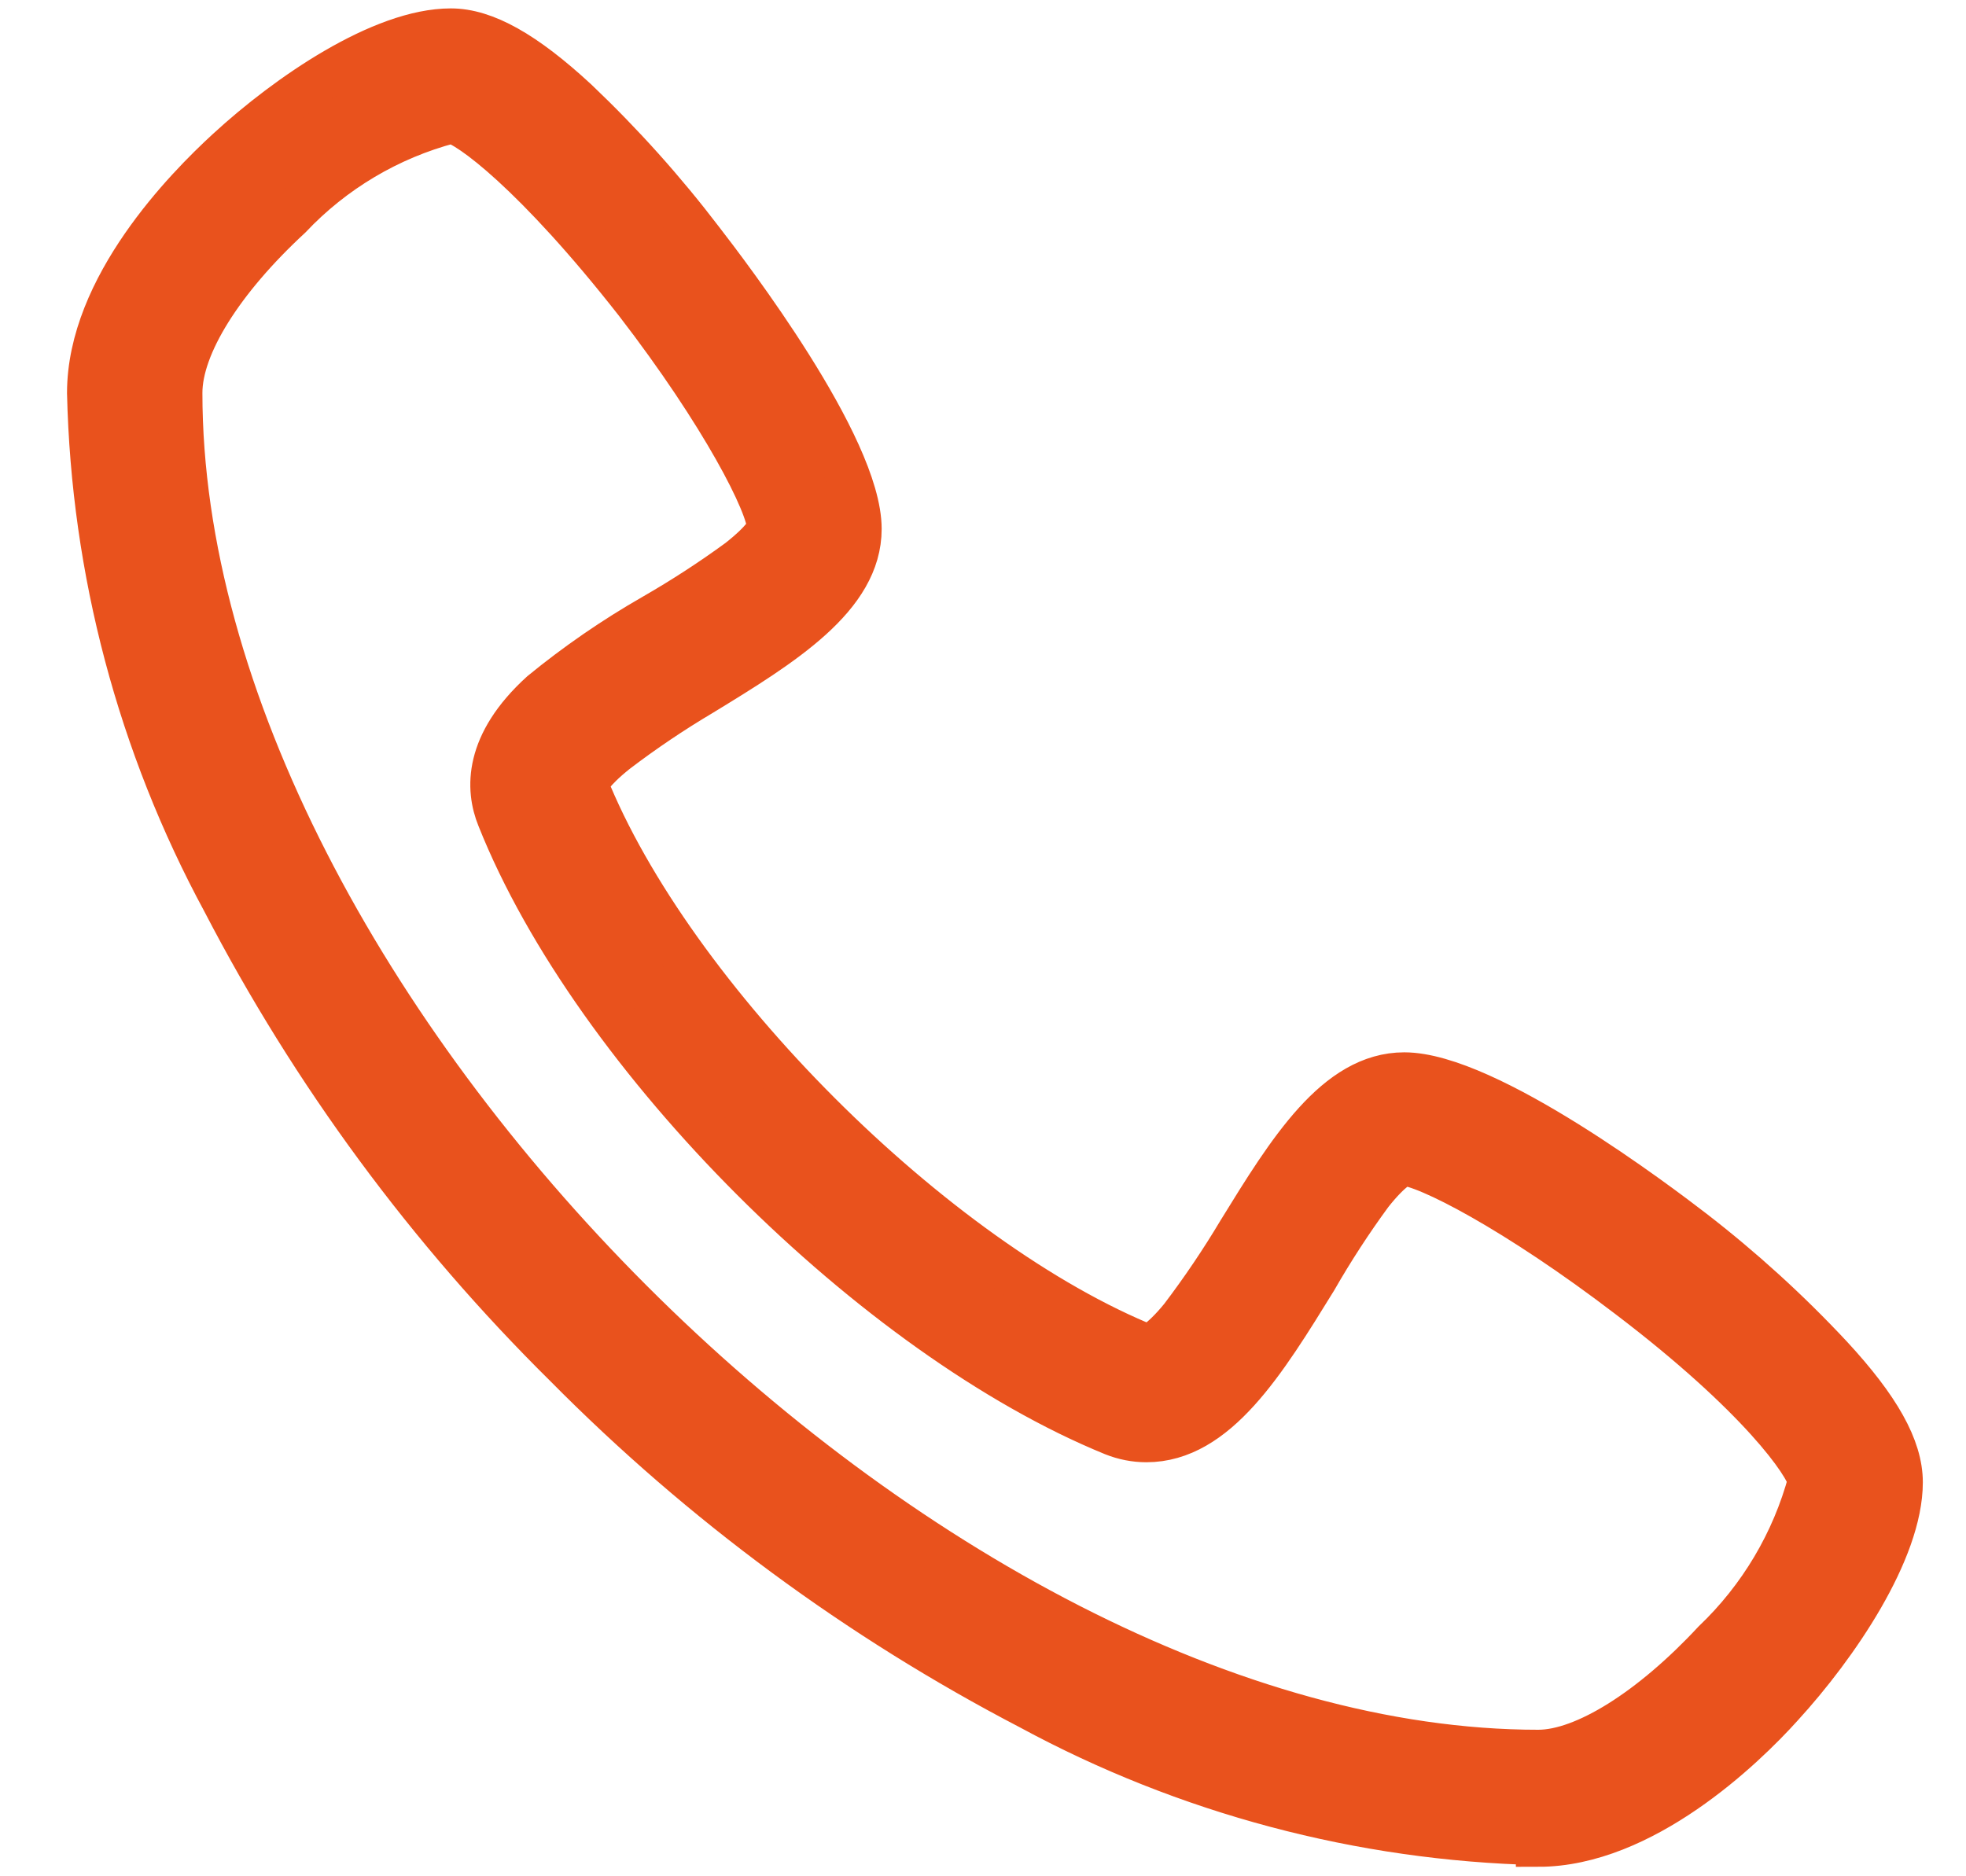 <svg width="22" height="21" viewBox="0 0 22 21" fill="none" xmlns="http://www.w3.org/2000/svg">
<path d="M17.213 20.625C15.226 20.577 13.278 20.059 11.531 19.113C9.611 18.113 7.859 16.821 6.337 15.283C4.797 13.761 3.505 12.007 2.508 10.085C1.562 8.335 1.046 6.386 1 4.398C1 3.216 2.087 2.11 2.551 1.684C3.221 1.067 4.274 0.344 5.045 0.344C5.423 0.344 5.868 0.593 6.447 1.129C6.956 1.613 7.425 2.136 7.85 2.694C8.142 3.072 9.616 4.997 9.616 5.92C9.616 6.677 8.759 7.208 7.85 7.763C7.518 7.96 7.199 8.175 6.892 8.409C6.61 8.634 6.562 8.754 6.553 8.778C7.51 11.171 10.459 14.12 12.857 15.082C12.857 15.082 12.995 15.03 13.225 14.747C13.458 14.44 13.674 14.12 13.871 13.79C14.431 12.88 14.958 12.028 15.714 12.028C16.638 12.028 18.562 13.488 18.941 13.78C19.491 14.205 20.007 14.674 20.482 15.183C21.018 15.762 21.267 16.207 21.267 16.59C21.267 17.356 20.549 18.414 19.931 19.089C19.501 19.567 18.376 20.644 17.213 20.644V20.625ZM5.035 1.359C4.349 1.54 3.727 1.91 3.24 2.426C2.484 3.125 2.015 3.862 2.015 4.398C2.015 11.224 10.396 19.61 17.213 19.61C17.734 19.61 18.486 19.132 19.185 18.38C19.701 17.888 20.072 17.264 20.257 16.576C20.223 16.384 19.687 15.618 18.227 14.508C16.973 13.55 15.958 13.024 15.695 13.019C15.695 13.019 15.566 13.067 15.336 13.359C15.111 13.666 14.903 13.986 14.714 14.316C14.144 15.24 13.608 16.116 12.828 16.116C12.702 16.116 12.576 16.091 12.459 16.044C9.798 14.958 6.653 11.832 5.586 9.151C5.456 8.831 5.437 8.328 6.064 7.758C6.456 7.437 6.874 7.149 7.314 6.897C7.644 6.707 7.964 6.5 8.271 6.275C8.563 6.045 8.606 5.93 8.611 5.916C8.611 5.652 8.089 4.633 7.122 3.379C5.997 1.943 5.246 1.387 5.054 1.354L5.035 1.359Z" fill="#E9521D" stroke="#E9521D" stroke-width="0.5"/>
</svg>
